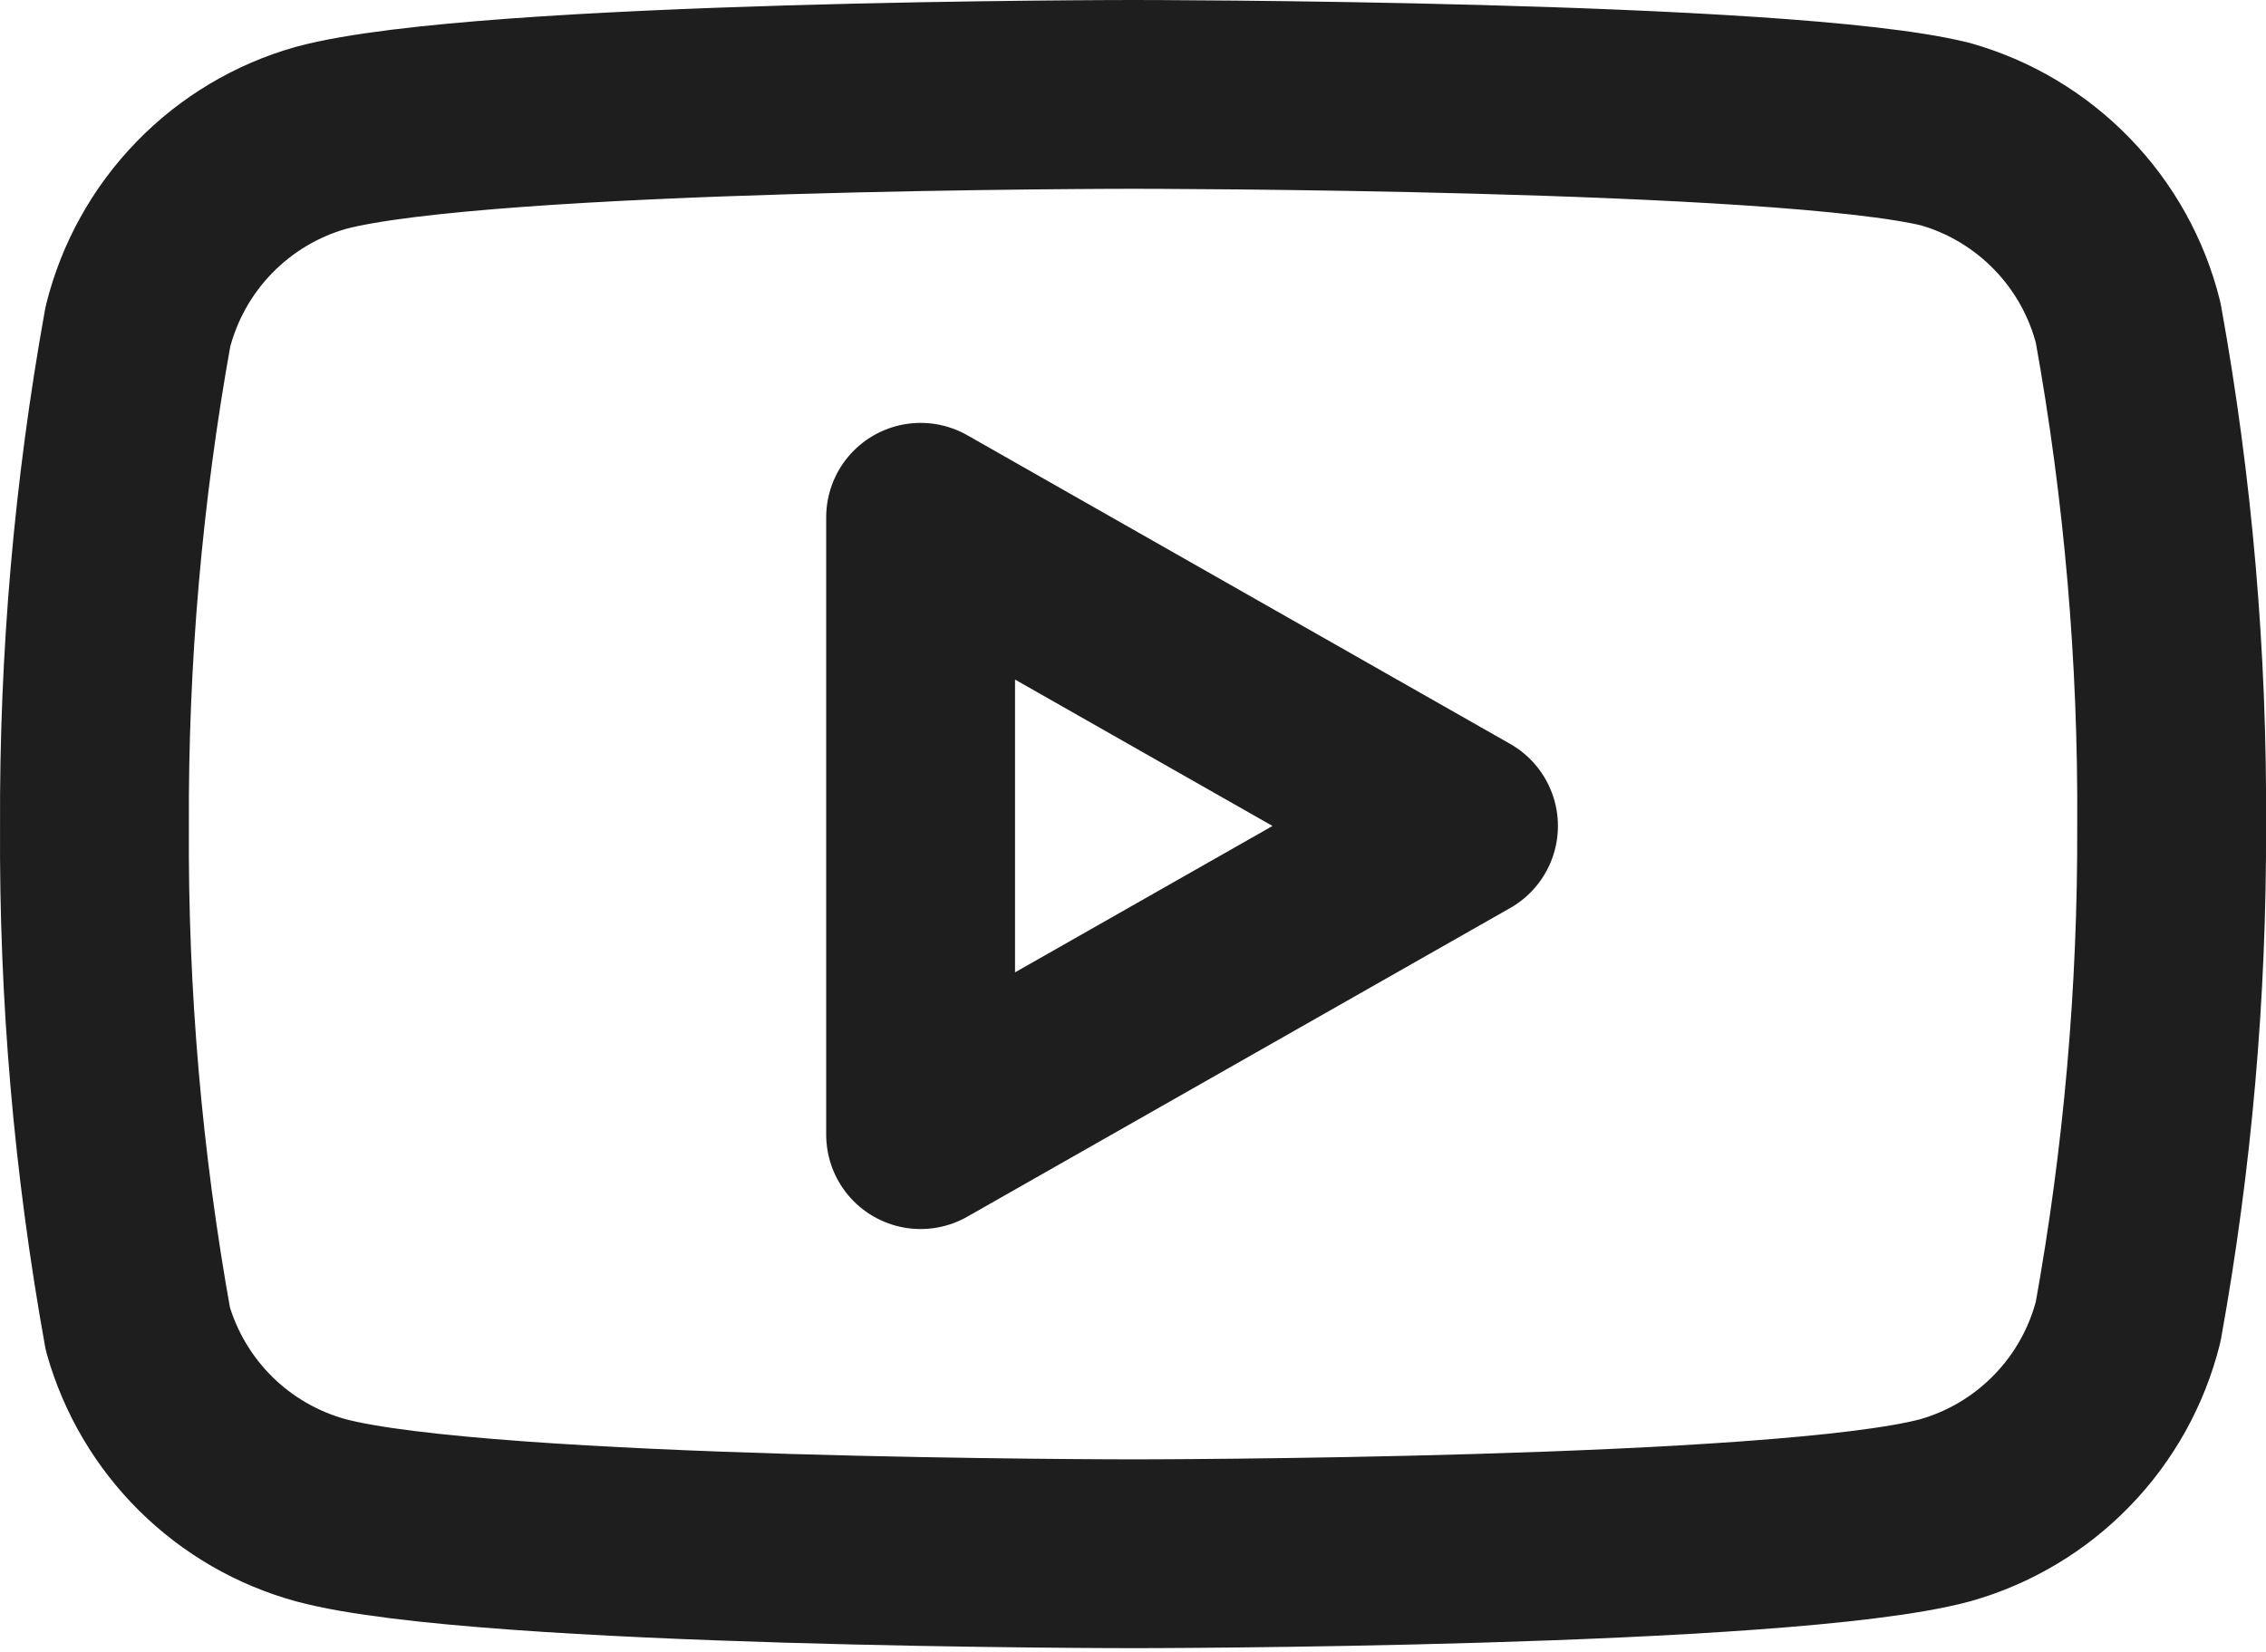 <?xml version="1.0" encoding="utf-8"?>
<svg xmlns="http://www.w3.org/2000/svg" fill="none" height="100%" overflow="visible" preserveAspectRatio="none" style="display: block;" viewBox="0 0 48 35" width="100%">
<g id="Icon">
<path d="M45.081 6.84C44.844 5.891 44.36 5.021 43.678 4.319C42.997 3.616 42.143 3.106 41.201 2.84C37.761 2 24.001 2 24.001 2C24.001 2 10.241 2 6.801 2.92C5.86 3.186 5.005 3.696 4.324 4.399C3.643 5.101 3.159 5.971 2.921 6.92C2.292 10.411 1.984 13.953 2.001 17.5C1.979 21.074 2.287 24.643 2.921 28.16C3.183 29.08 3.678 29.916 4.357 30.589C5.037 31.262 5.879 31.748 6.801 32C10.241 32.92 24.001 32.92 24.001 32.92C24.001 32.92 37.761 32.92 41.201 32C42.143 31.734 42.997 31.224 43.678 30.521C44.36 29.819 44.844 28.949 45.081 28C45.706 24.535 46.014 21.021 46.001 17.5C46.024 13.926 45.716 10.357 45.081 6.84Z" stroke="#1E1E1E" stroke-linecap="round" stroke-linejoin="round" stroke-width="4"/>
<path d="M19.501 24.04L31.001 17.5L19.501 10.96V24.04Z" stroke="#1E1E1E" stroke-linecap="round" stroke-linejoin="round" stroke-width="4"/>
</g>
</svg>